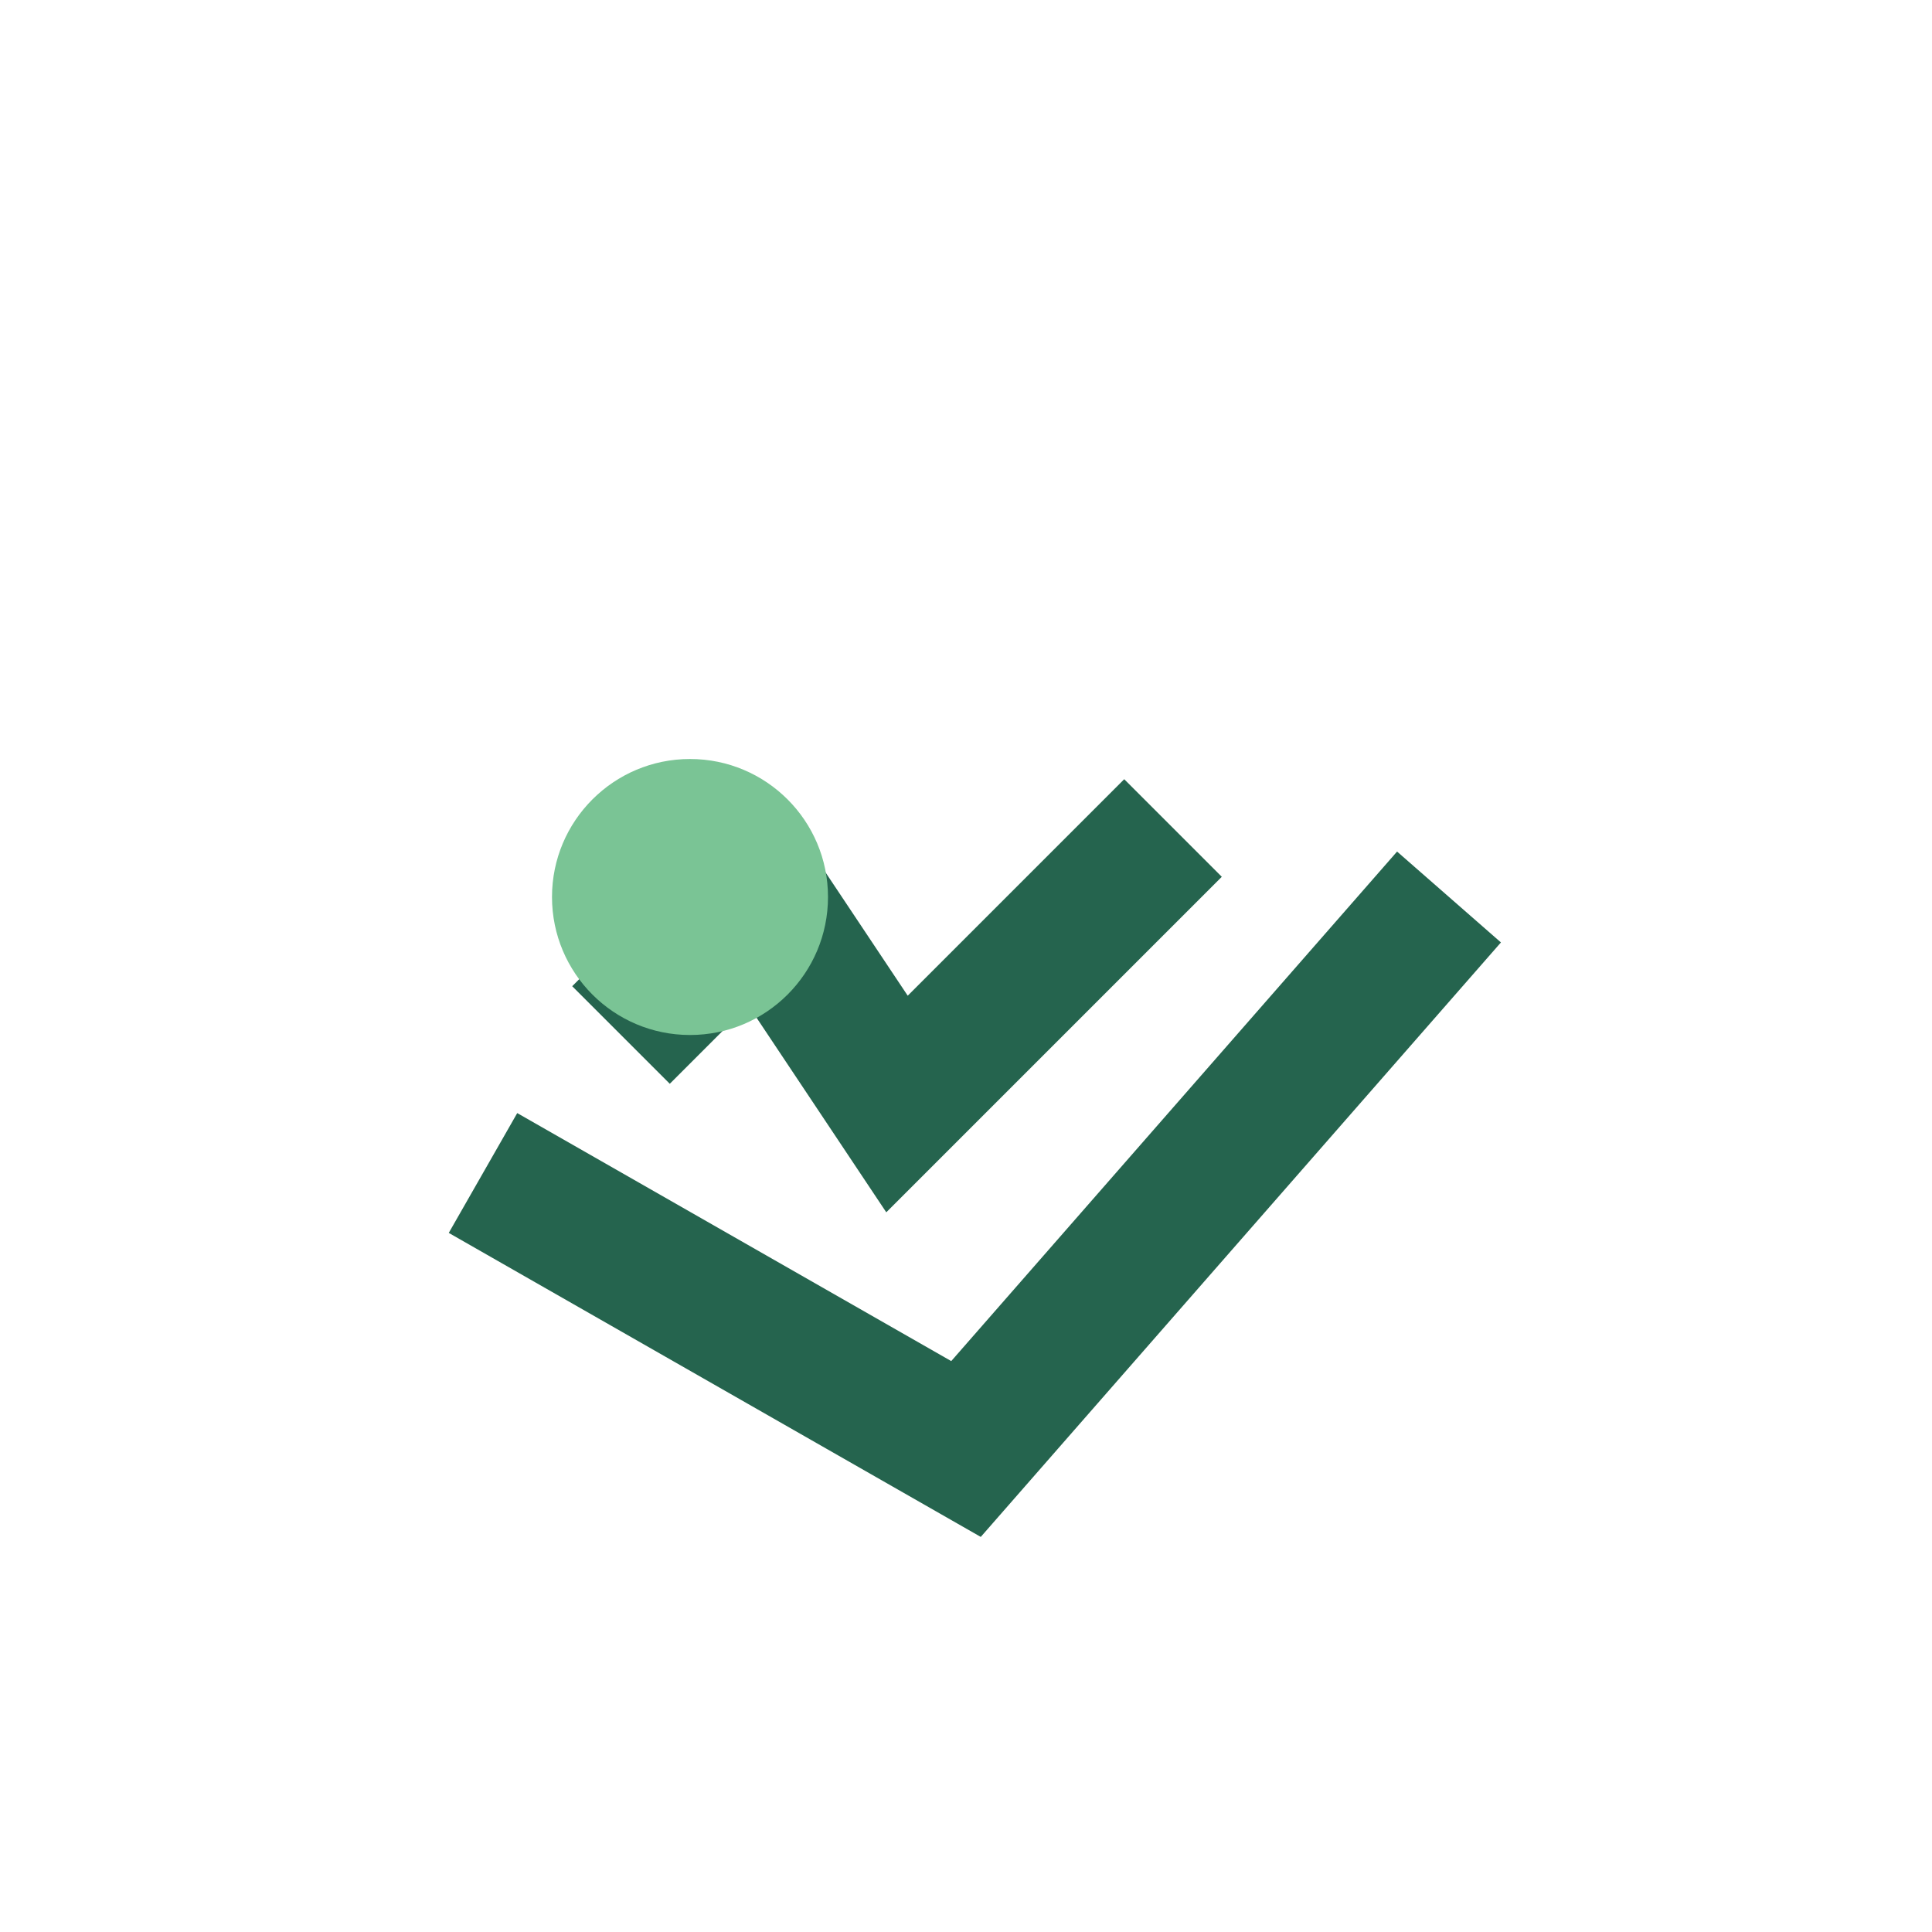<?xml version="1.0" encoding="UTF-8"?>
<svg xmlns="http://www.w3.org/2000/svg" width="28" height="28" viewBox="0 0 28 28"><path d="M7 17l7 4 7-8M9 15l2-2 2 3 4-4" fill="none" stroke="#25644E" stroke-width="2"/><circle cx="10" cy="13" r="2" fill="#7AC495"/></svg>